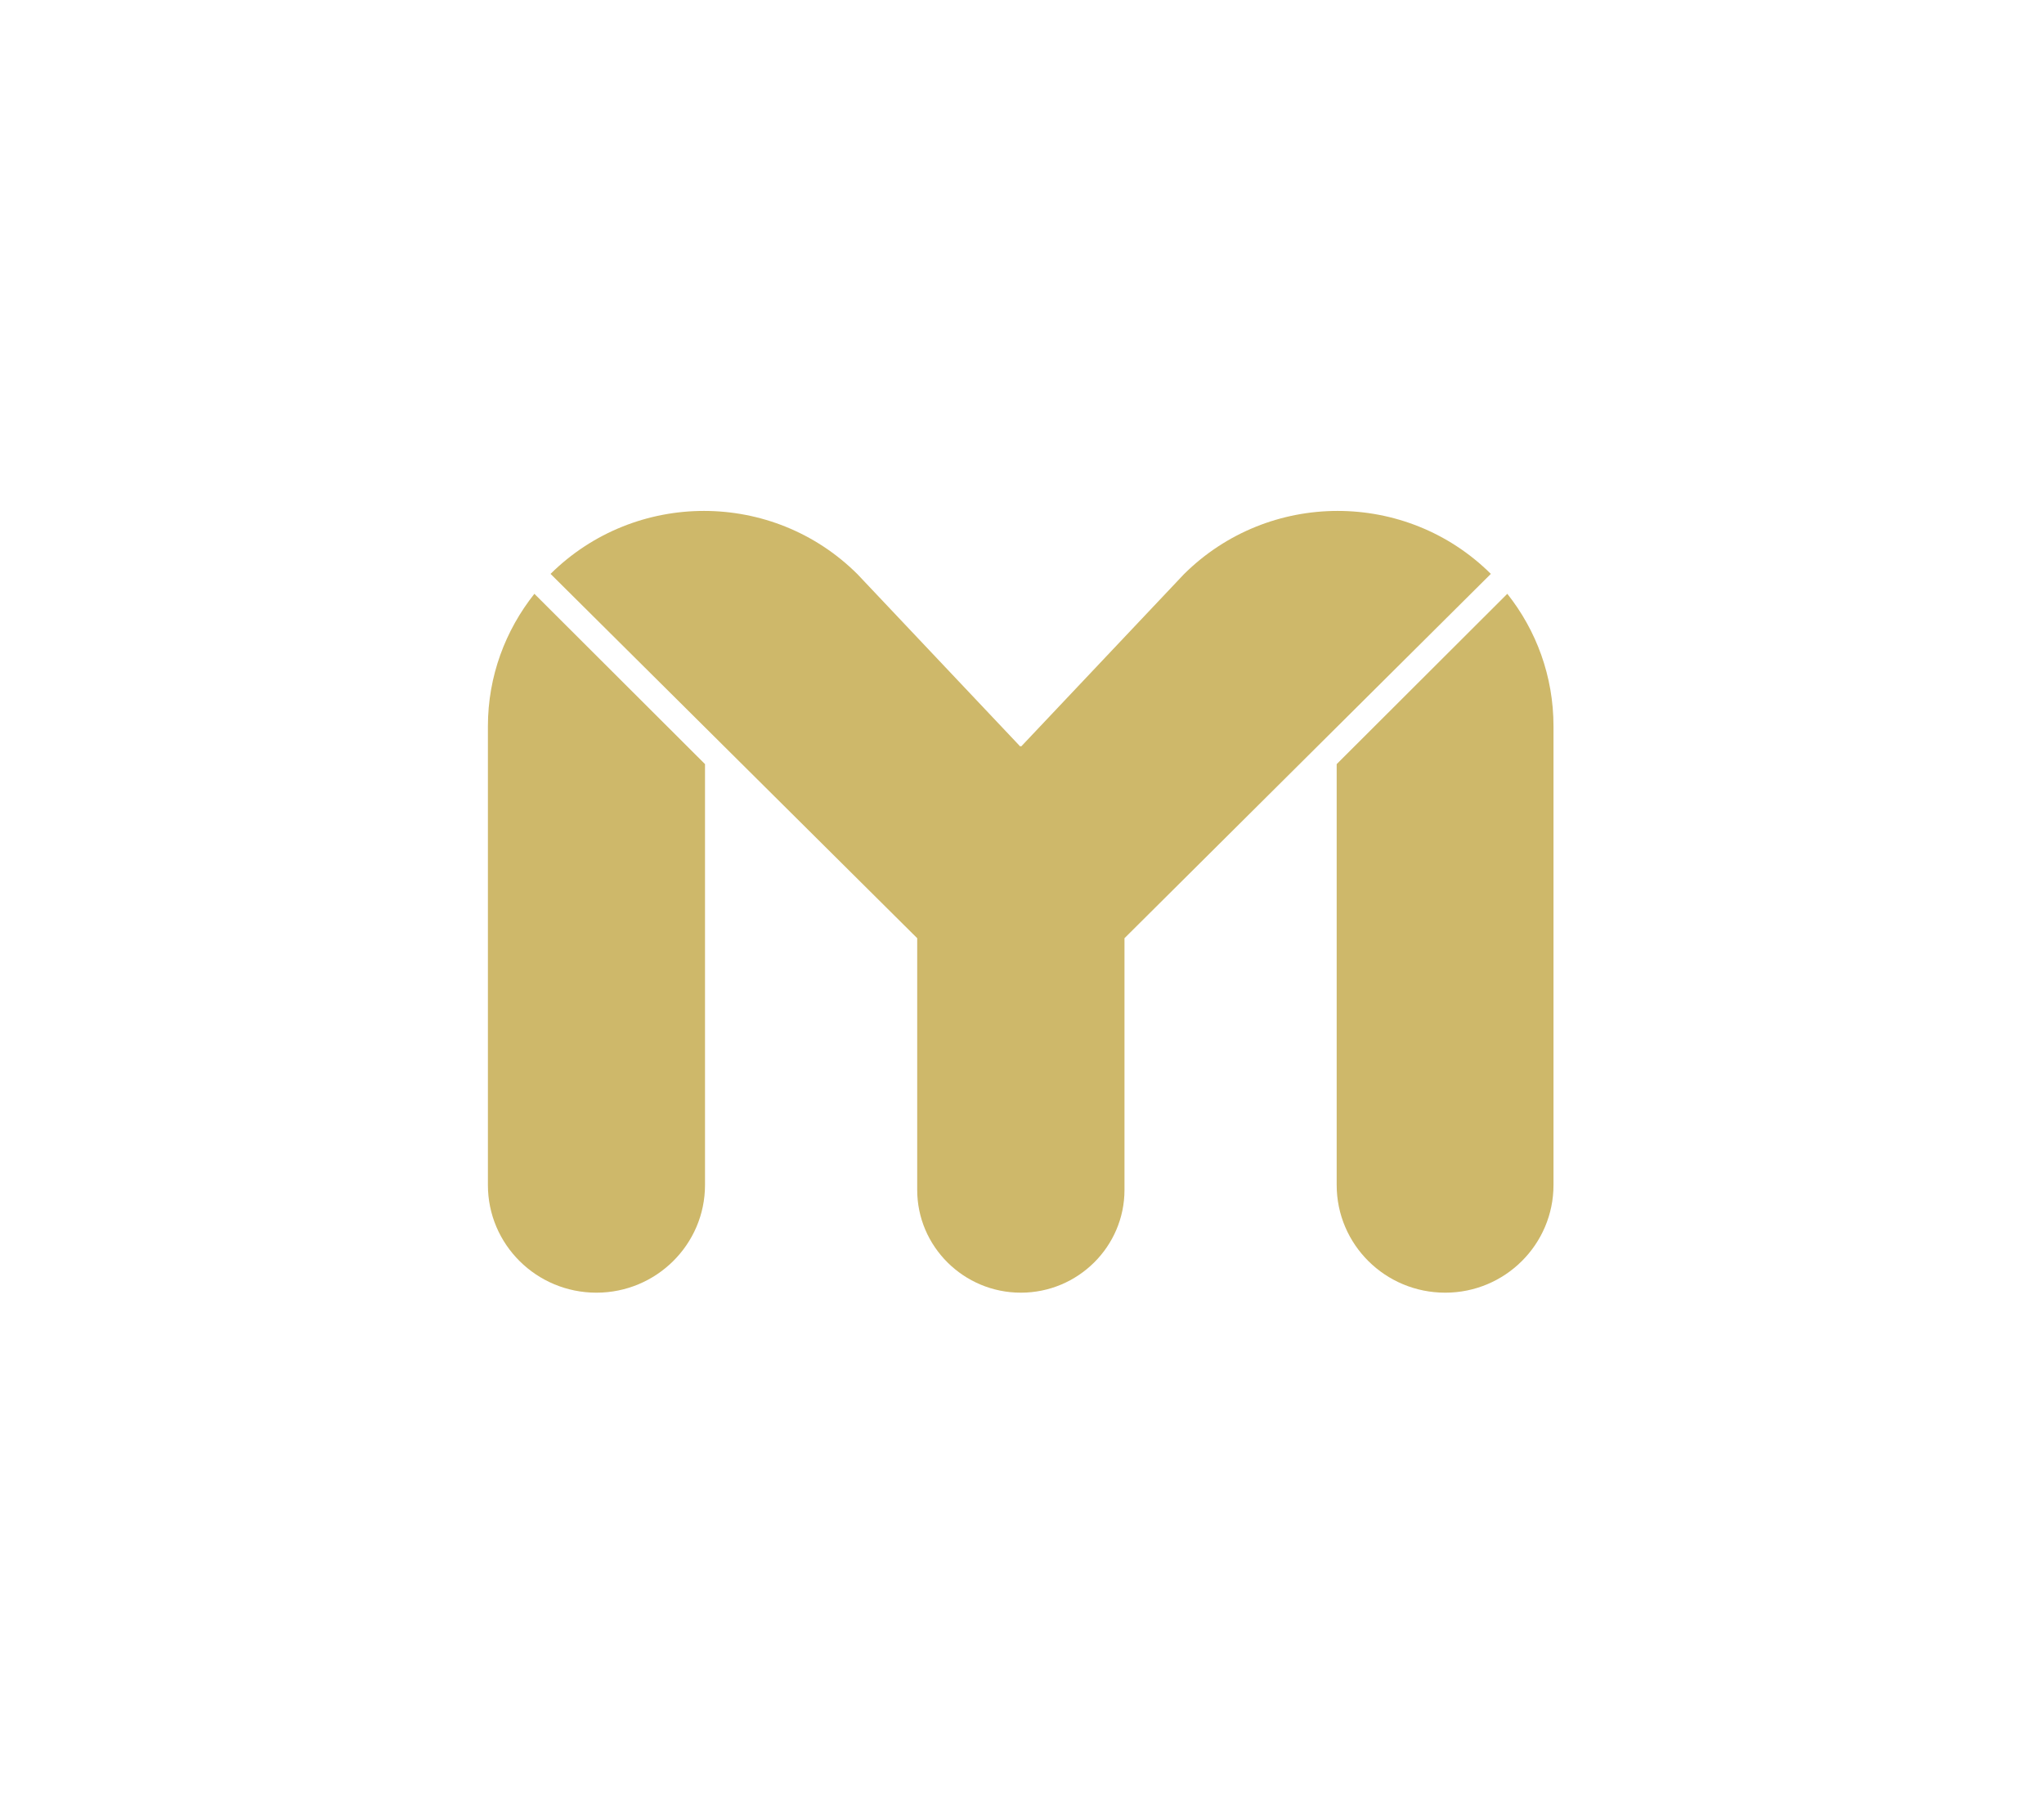 <?xml version="1.0" encoding="UTF-8"?>
<svg xmlns="http://www.w3.org/2000/svg" version="1.2" viewBox="0 0 708 624" width="708" height="624">
  <title>LOGO-OF</title>
  <style>
		.s0 { fill: #ceb86a } 
	</style>
  <g id="Capa 1">
    <g id="&lt;Group&gt;">
      <path id="&lt;Path&gt;" class="s0" d="m185.1 205.7c-10 12.6-16.1 28.5-16.1 45.9v158.9c0 20.6 16.8 37.3 37.6 37.3 20.7 0 37.6-16.7 37.6-37.3v-145.8z"></path>
      <path id="&lt;Path&gt;" class="s0" d="m522.1 205.7c10 12.6 16 28.5 16 45.9v158.9c0 20.6-16.8 37.3-37.5 37.3-20.8 0-37.6-16.7-37.6-37.3v-145.8z"></path>
      <path id="&lt;Path&gt;" class="s0" d="m410.1 198.9l-56.4 59.7-0.1-0.2-0.2 0.2-56.4-59.7c-29.3-29.2-76.9-29.2-106.3-0.1l127 126.2v87.2c0 19.6 16.1 35.6 35.9 35.6 19.8 0 35.9-16 35.9-35.6v-87.2l126.9-126.2c-29.3-29.1-76.9-29.1-106.3 0.1z"></path>
    </g>
  </g>
</svg>
